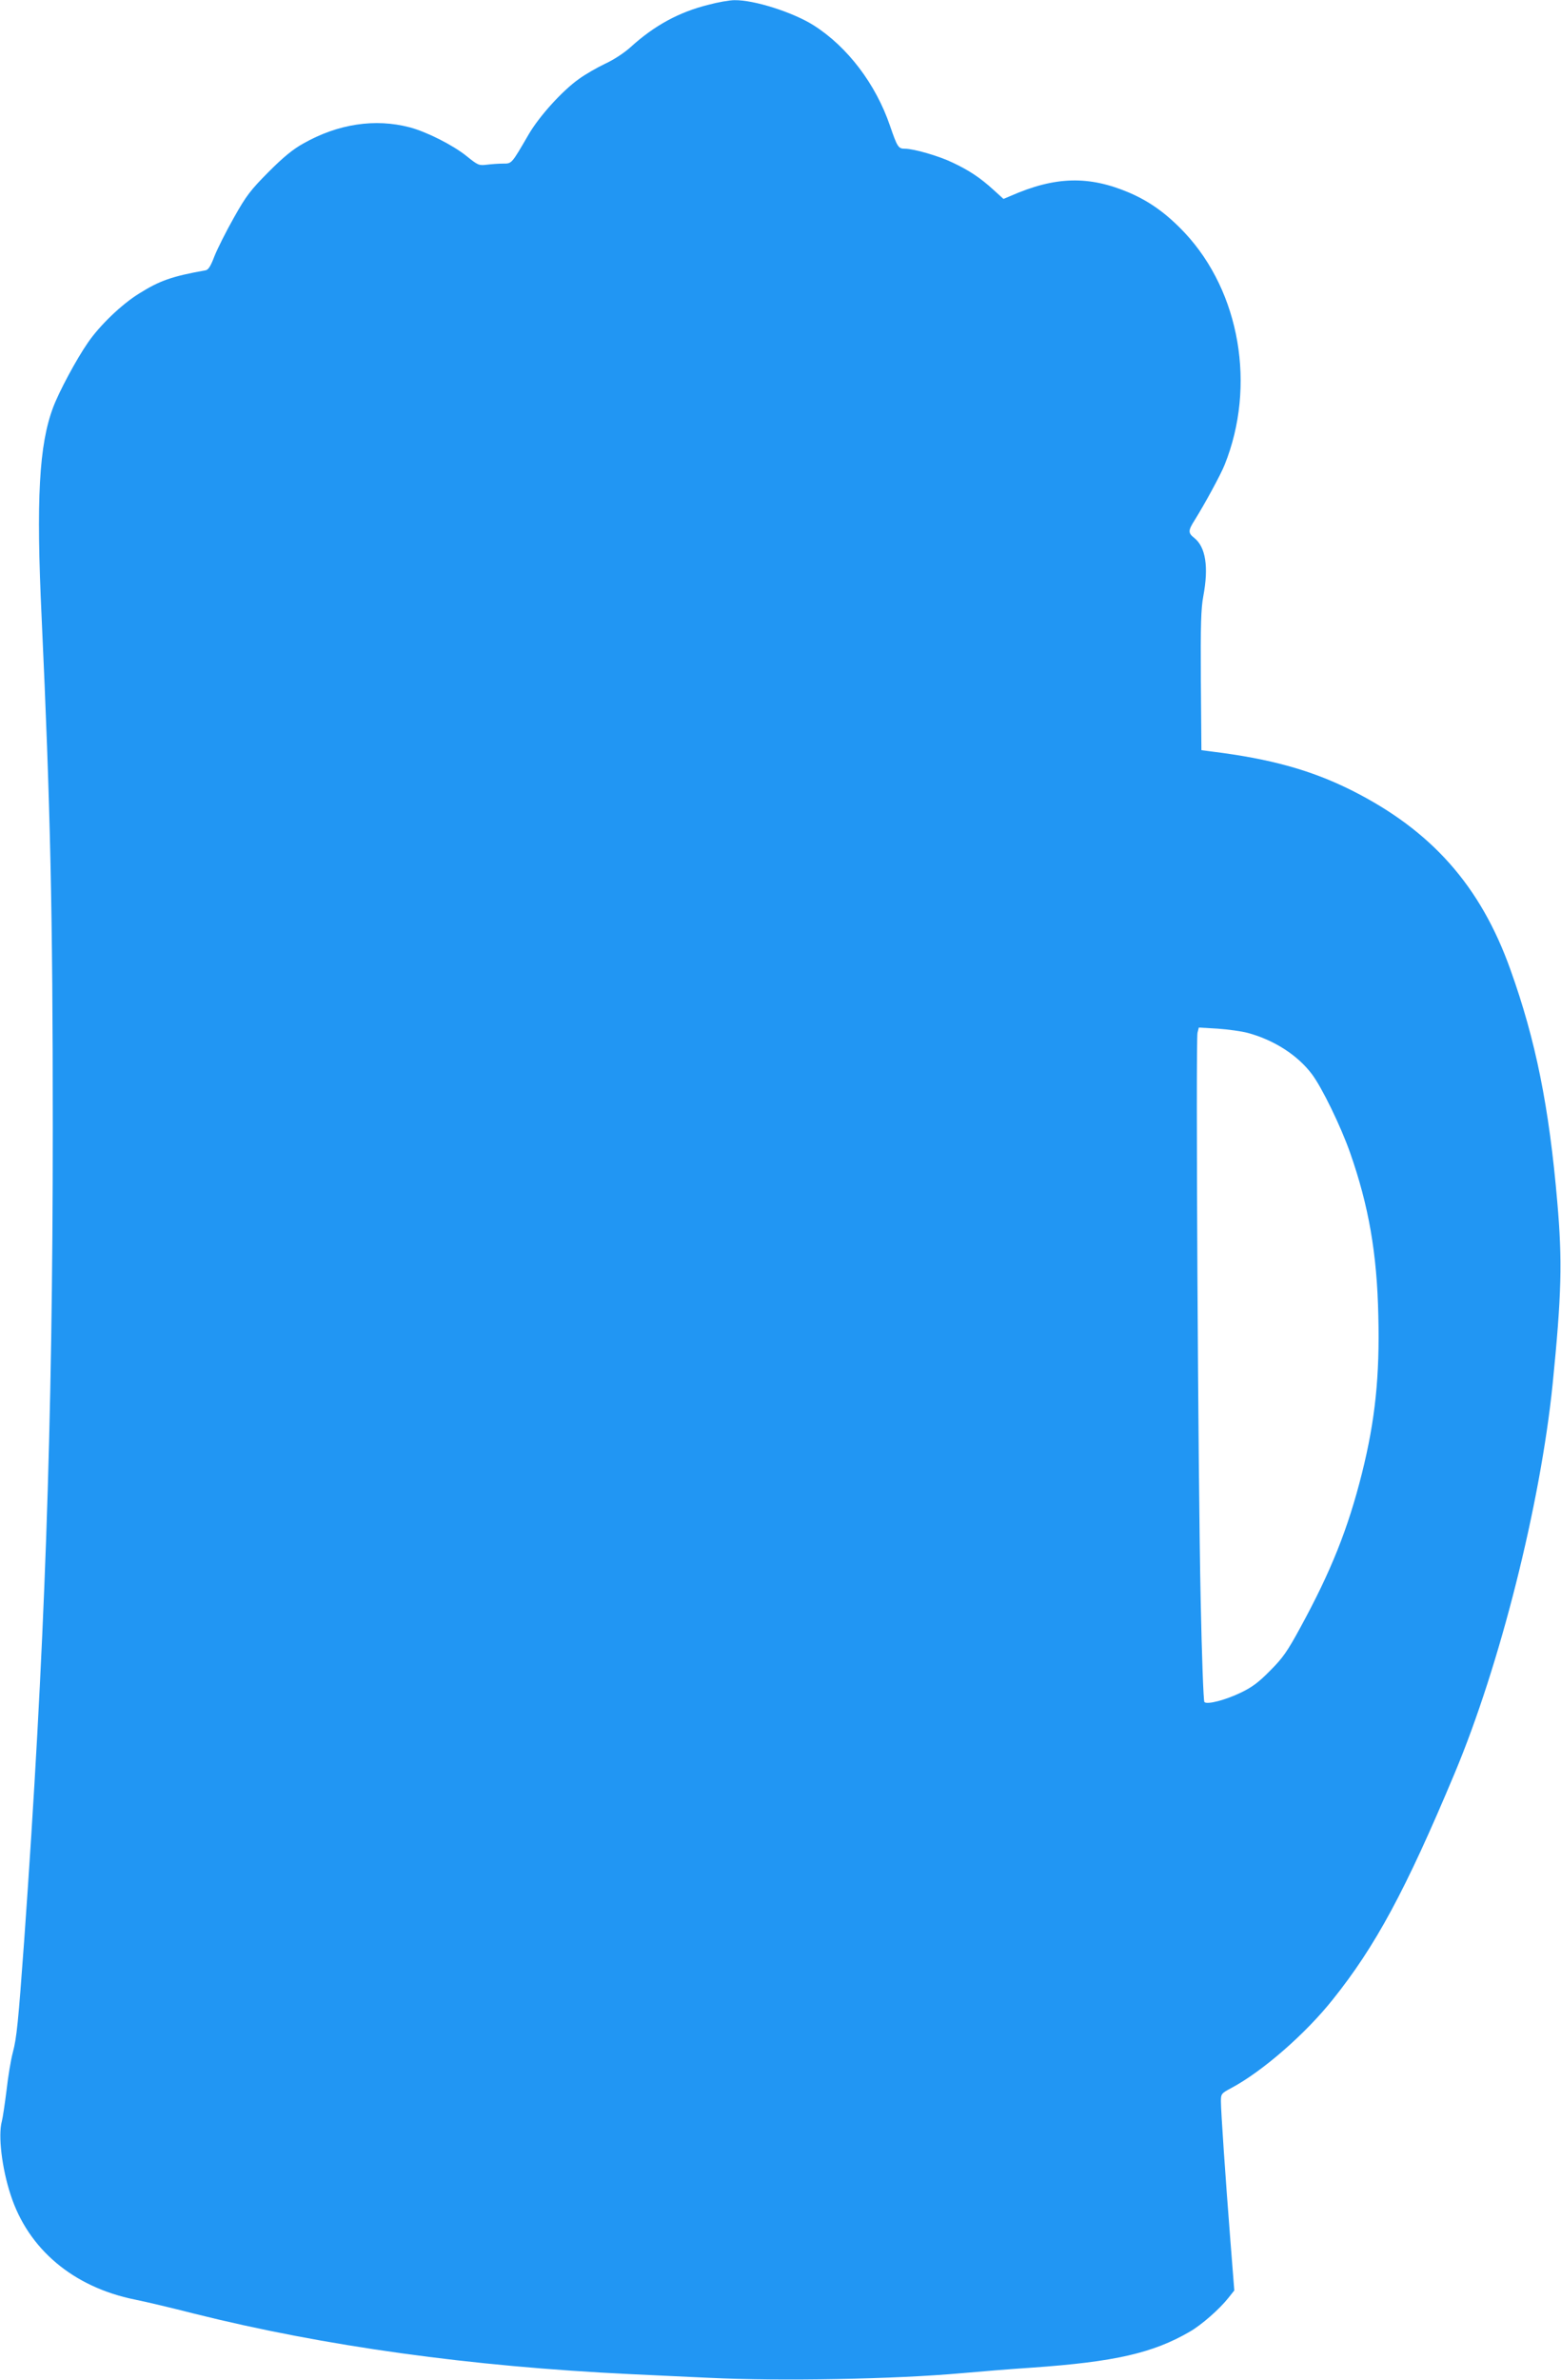 <?xml version="1.0" standalone="no"?>
<!DOCTYPE svg PUBLIC "-//W3C//DTD SVG 20010904//EN"
 "http://www.w3.org/TR/2001/REC-SVG-20010904/DTD/svg10.dtd">
<svg version="1.0" xmlns="http://www.w3.org/2000/svg"
 width="840pt" height="1280pt" viewBox="0 0 840 1280"
 preserveAspectRatio="xMidYMid meet">
<g transform="translate(0,1280) scale(0.1,-0.1)"
fill="#2196f3" stroke="none">
<path d="M3811 12774 c-157 -39 -289 -111 -416 -226 -35 -32 -93 -70 -139 -91
-44 -21 -107 -57 -141 -82 -89 -63 -212 -199 -269 -296 -95 -163 -91 -159
-140 -159 -24 0 -63 -3 -87 -6 -42 -5 -47 -3 -109 47 -72 58 -214 130 -305
154 -186 49 -386 19 -573 -87 -56 -31 -107 -73 -187 -153 -97 -98 -119 -126
-186 -245 -42 -74 -89 -168 -105 -208 -20 -53 -33 -74 -48 -76 -179 -32 -246
-55 -356 -124 -96 -59 -214 -173 -277 -265 -63 -91 -155 -263 -187 -348 -76
-201 -92 -495 -62 -1129 47 -1019 60 -1586 60 -2745 0 -1608 -44 -2831 -154
-4375 -32 -440 -40 -521 -61 -600 -11 -41 -26 -133 -34 -205 -9 -71 -20 -146
-25 -165 -21 -75 0 -252 47 -395 94 -292 337 -497 669 -564 55 -11 199 -45
320 -76 700 -175 1487 -284 2344 -325 124 -6 316 -15 428 -20 384 -19 999 -7
1357 25 88 8 259 22 380 30 443 31 649 78 847 193 63 36 160 121 209 183 l31
39 -21 267 c-27 345 -51 697 -51 750 0 41 2 43 58 73 166 89 397 290 544 475
229 286 391 585 655 1215 244 581 462 1447 528 2095 48 480 53 660 25 980 -44
512 -116 870 -252 1249 -161 452 -426 750 -857 966 -215 107 -432 168 -746
207 l-60 8 -3 374 c-2 300 1 389 13 453 30 159 13 266 -49 315 -33 26 -33 39
2 94 56 90 141 246 162 299 170 423 83 929 -214 1247 -96 102 -187 168 -298
216 -218 93 -399 89 -640 -17 l-38 -16 -53 48 c-72 66 -133 106 -220 147 -74
36 -210 75 -257 75 -36 0 -41 8 -81 124 -76 223 -228 424 -411 540 -111 70
-321 137 -426 135 -26 0 -89 -11 -141 -25z m2904 -5530 c141 -38 268 -120 344
-221 54 -71 156 -281 206 -423 100 -285 145 -541 152 -878 8 -324 -17 -562
-88 -846 -75 -299 -167 -529 -332 -831 -69 -127 -94 -163 -162 -231 -62 -63
-97 -89 -157 -118 -85 -41 -183 -66 -197 -51 -5 6 -14 253 -20 550 -14 645
-27 3009 -17 3050 l7 28 102 -6 c56 -4 129 -14 162 -23z"/>
</g>
</svg>
